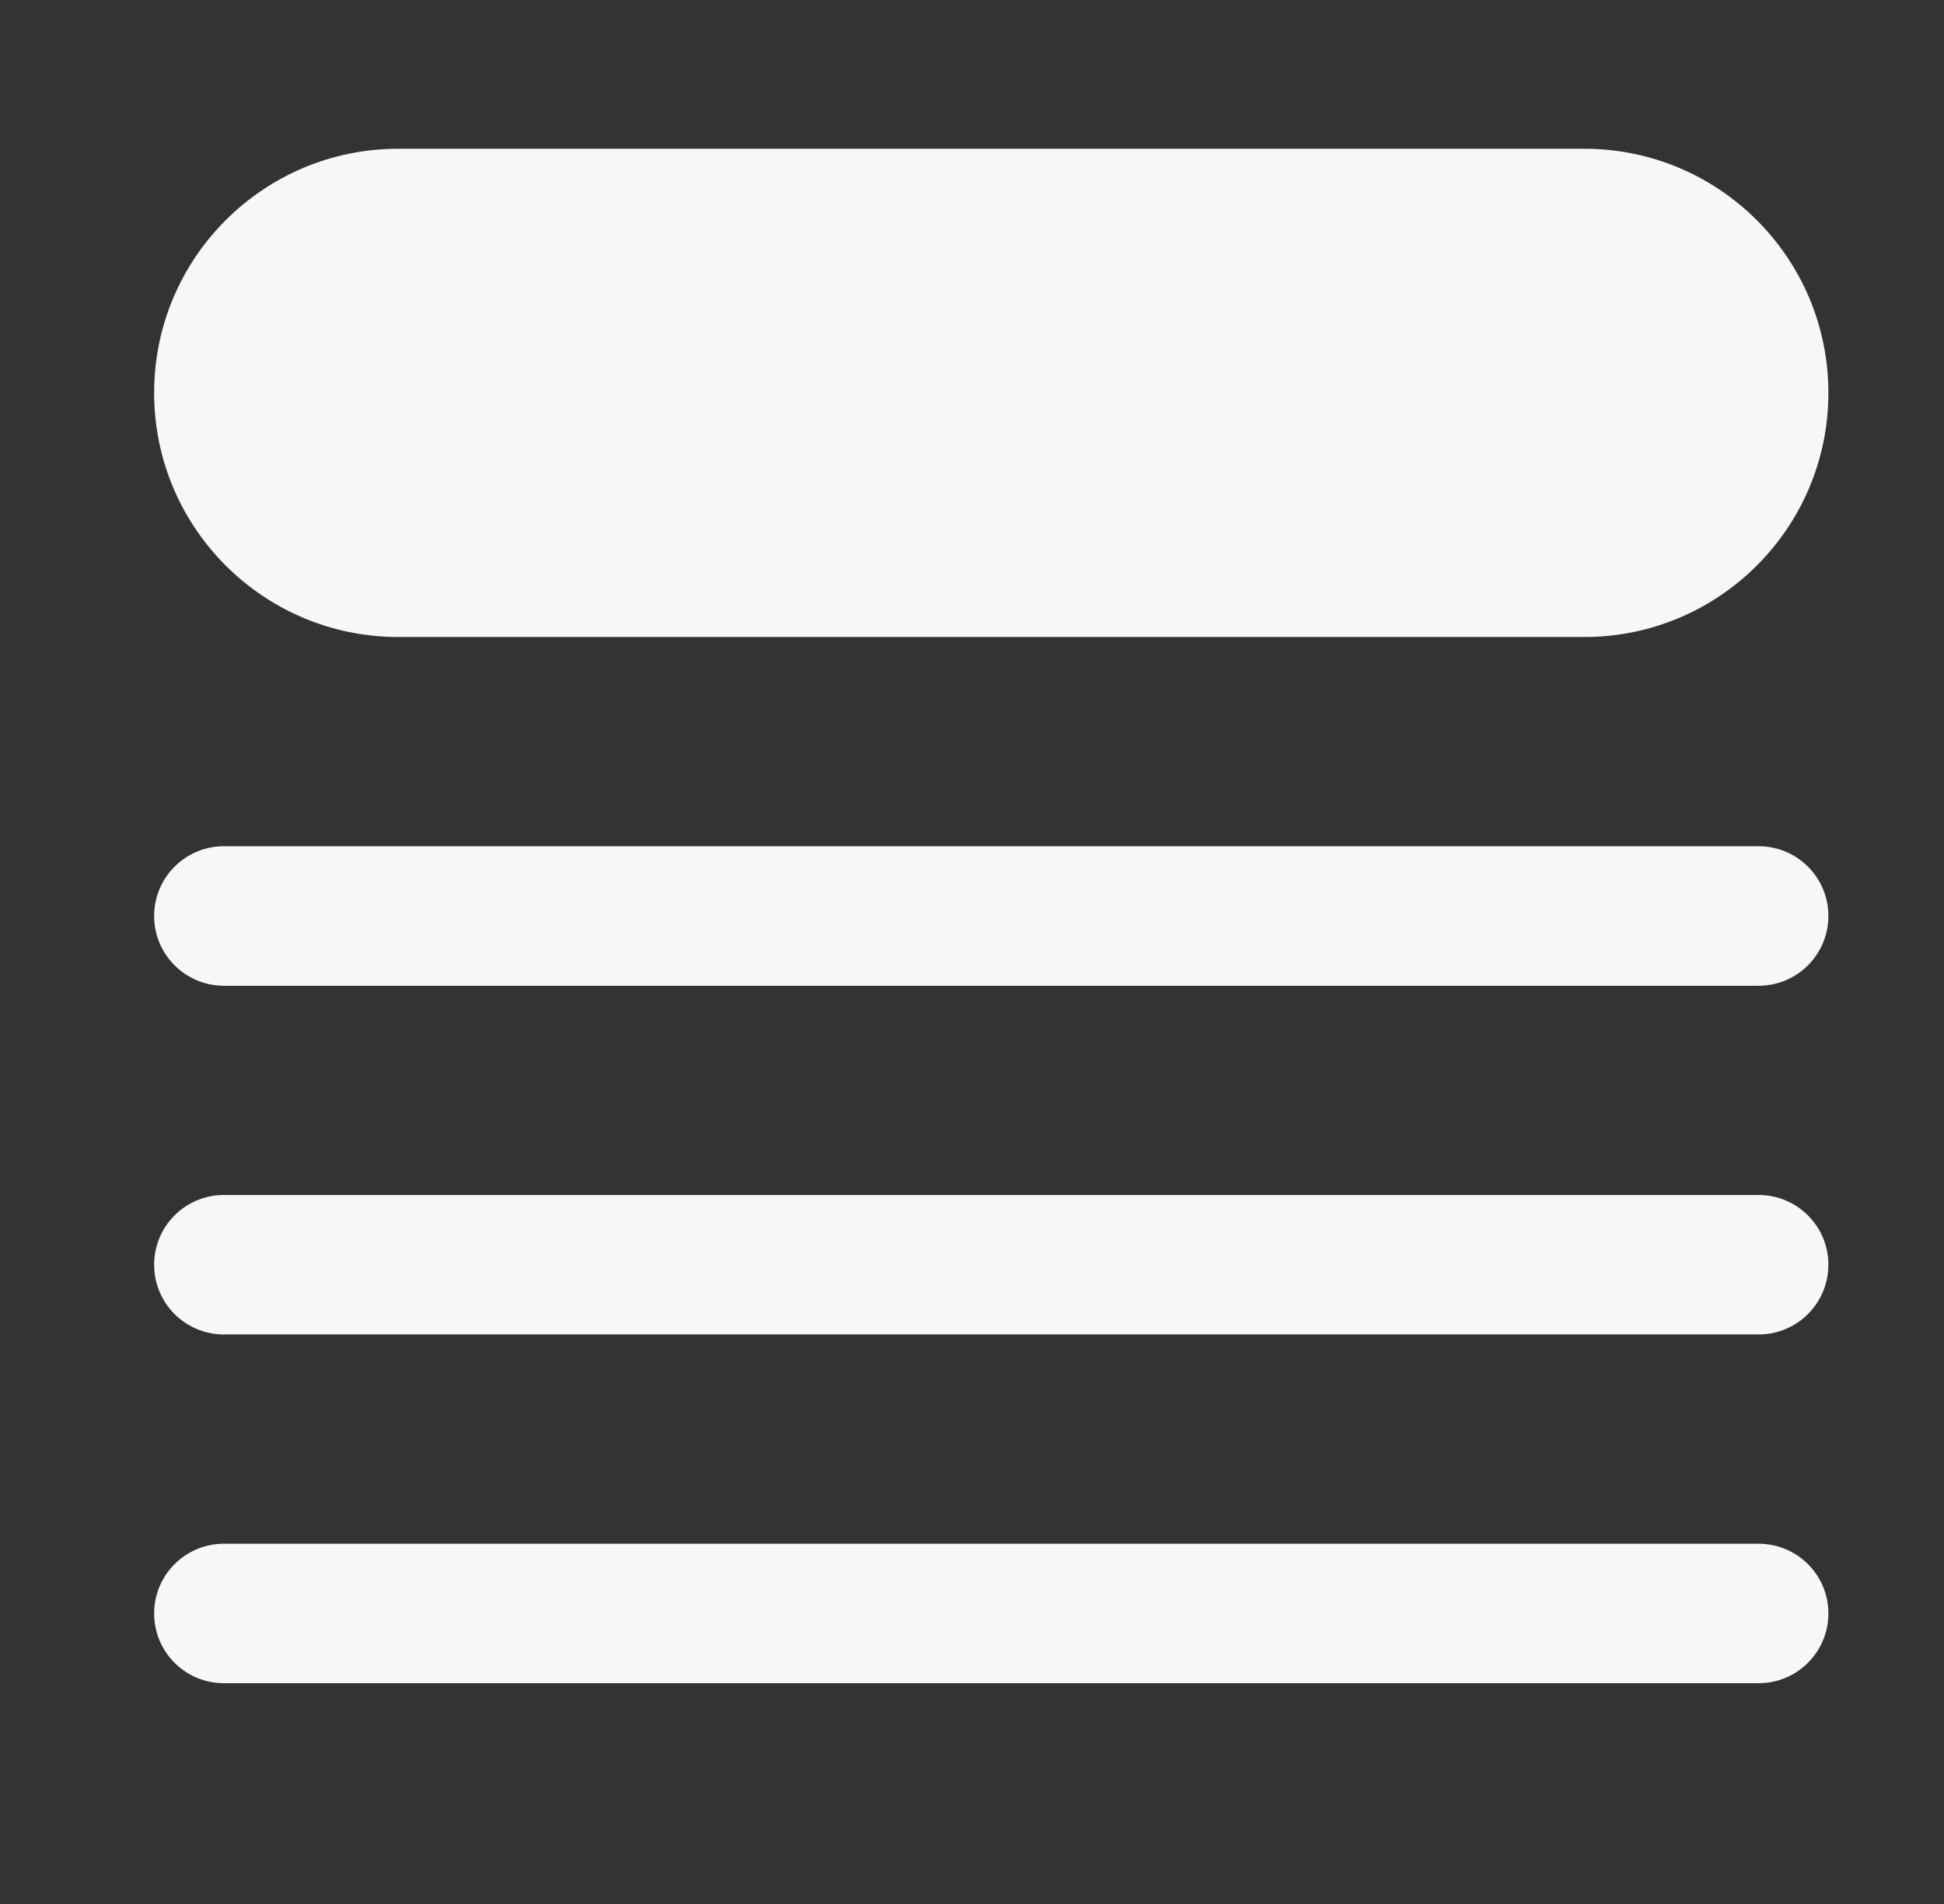 <svg width="49" height="48" viewBox="0 0 49 48" fill="none" xmlns="http://www.w3.org/2000/svg">
<rect x="0" y="0" width="49" height="48" fill="#333333" stroke="none"/>
<path d="M10.039 3.75C6.64 3.75 3.885 6.505 3.885 9.904C3.885 13.303 6.64 16.059 10.039 16.059H39.932C43.331 16.059 46.086 13.303 46.086 9.904C46.086 6.505 43.331 3.75 39.932 3.75H10.039Z" fill="#F7F7F7"/>
<path d="M5.643 21.334C4.672 21.334 3.885 22.121 3.885 23.092C3.885 24.063 4.672 24.851 5.643 24.851H44.328C45.299 24.851 46.086 24.063 46.086 23.092C46.086 22.121 45.299 21.334 44.328 21.334H5.643Z" fill="#F7F7F7"/>
<path d="M3.885 31.884C3.885 30.913 4.672 30.126 5.643 30.126H44.328C45.299 30.126 46.086 30.913 46.086 31.884C46.086 32.855 45.299 33.642 44.328 33.642H5.643C4.672 33.642 3.885 32.855 3.885 31.884Z" fill="#F7F7F7"/>
<path d="M5.643 38.918C4.672 38.918 3.885 39.705 3.885 40.676C3.885 41.647 4.672 42.434 5.643 42.434H44.328C45.299 42.434 46.086 41.647 46.086 40.676C46.086 39.705 45.299 38.918 44.328 38.918H5.643Z" fill="#F7F7F7"/>
</svg>
